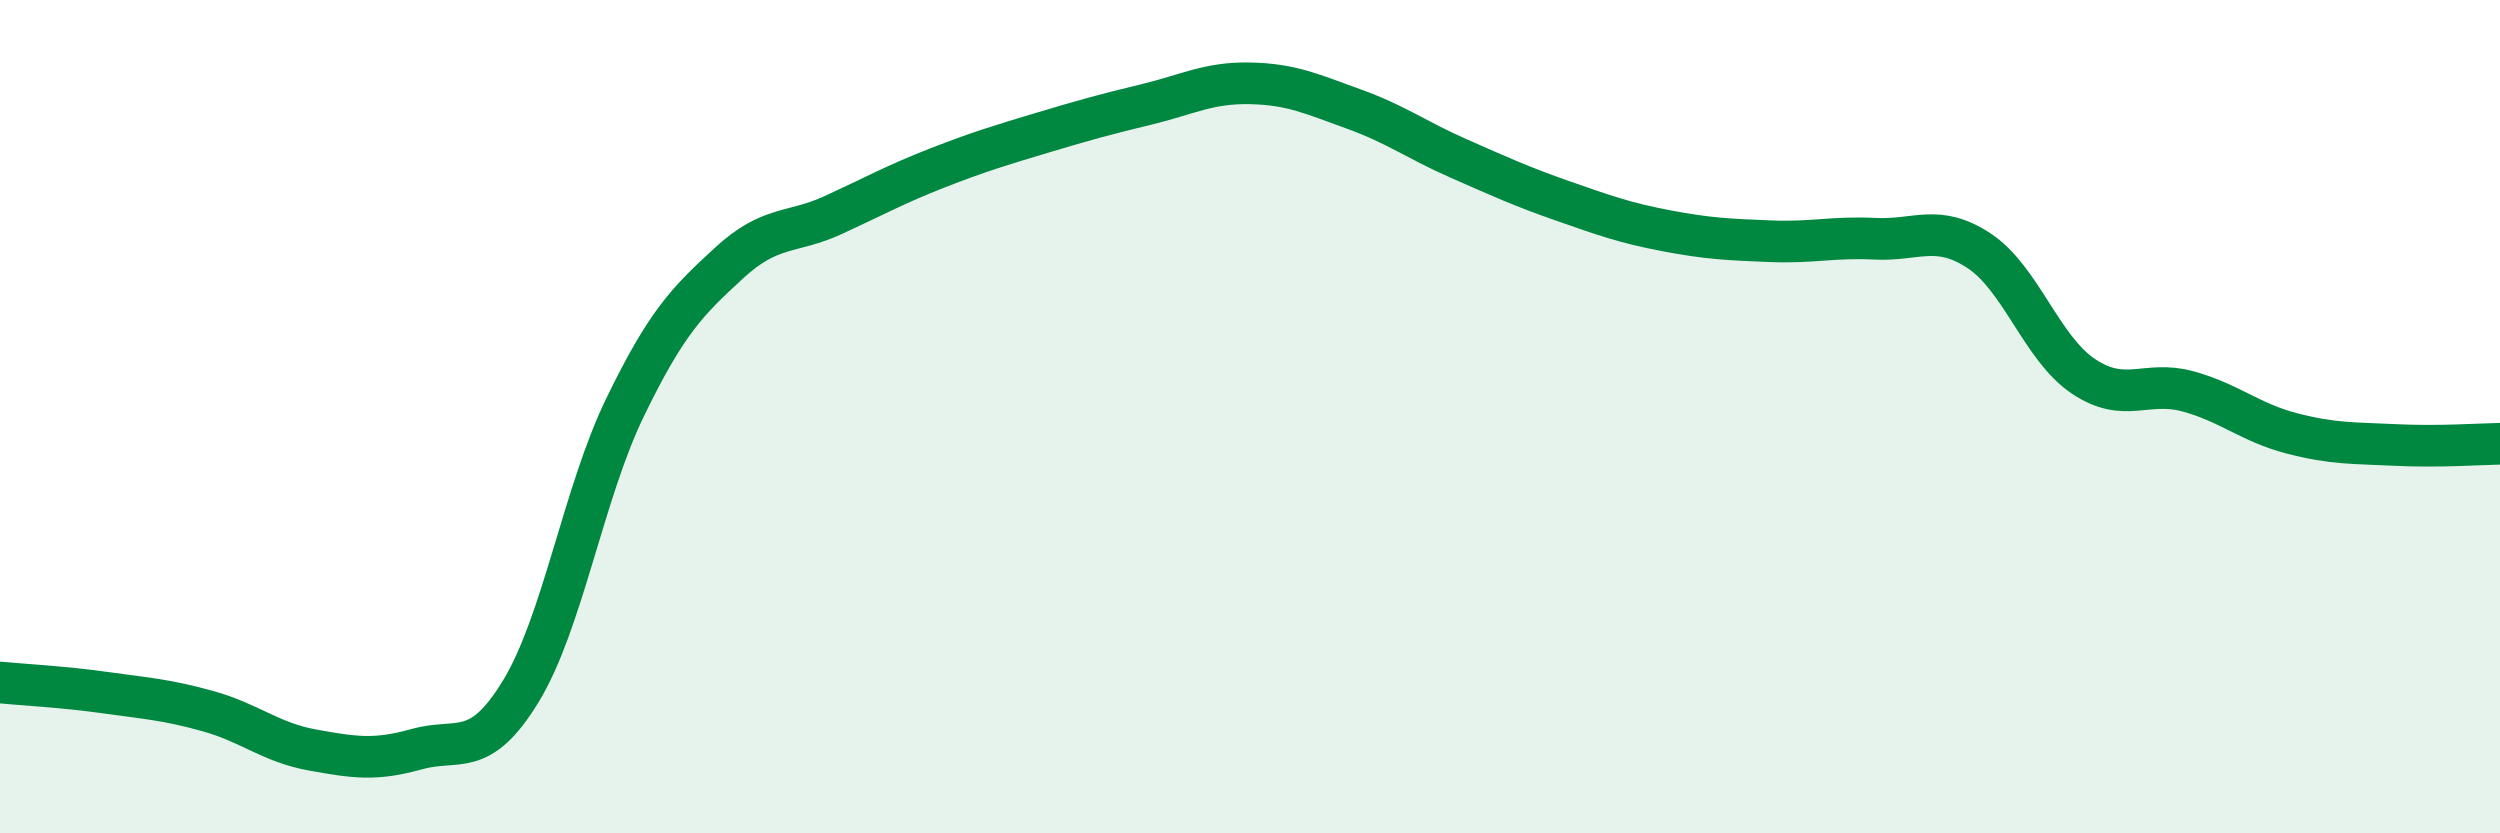 
    <svg width="60" height="20" viewBox="0 0 60 20" xmlns="http://www.w3.org/2000/svg">
      <path
        d="M 0,16.38 C 0.5,16.43 1.5,16.48 2.5,16.62 C 3.5,16.76 4,16.79 5,17.07 C 6,17.35 6.5,17.82 7.5,18 C 8.5,18.18 9,18.26 10,17.98 C 11,17.7 11.5,18.23 12.5,16.59 C 13.5,14.95 14,11.84 15,9.78 C 16,7.72 16.5,7.23 17.5,6.31 C 18.5,5.39 19,5.62 20,5.16 C 21,4.7 21.5,4.42 22.5,4.03 C 23.5,3.64 24,3.49 25,3.19 C 26,2.89 26.5,2.75 27.5,2.51 C 28.5,2.27 29,1.98 30,2 C 31,2.02 31.5,2.26 32.5,2.62 C 33.5,2.98 34,3.36 35,3.8 C 36,4.24 36.5,4.47 37.5,4.82 C 38.5,5.17 39,5.35 40,5.54 C 41,5.73 41.5,5.75 42.5,5.79 C 43.5,5.83 44,5.68 45,5.73 C 46,5.78 46.5,5.36 47.5,6.02 C 48.5,6.68 49,8.36 50,9.03 C 51,9.7 51.5,9.12 52.5,9.39 C 53.5,9.66 54,10.14 55,10.4 C 56,10.66 56.5,10.63 57.5,10.68 C 58.5,10.73 59.5,10.66 60,10.65L60 20L0 20Z"
        fill="#008740"
        opacity="0.1"
        stroke-linecap="round"
        stroke-linejoin="round"
      />
      <path
        d="M 0,16.38 C 0.5,16.43 1.5,16.48 2.5,16.62 C 3.5,16.76 4,16.79 5,17.07 C 6,17.35 6.5,17.82 7.5,18 C 8.5,18.18 9,18.26 10,17.98 C 11,17.7 11.5,18.23 12.5,16.59 C 13.5,14.95 14,11.84 15,9.78 C 16,7.72 16.5,7.23 17.5,6.31 C 18.5,5.39 19,5.62 20,5.16 C 21,4.7 21.5,4.42 22.5,4.03 C 23.5,3.64 24,3.49 25,3.19 C 26,2.89 26.5,2.75 27.5,2.51 C 28.5,2.27 29,1.98 30,2 C 31,2.02 31.5,2.26 32.5,2.62 C 33.5,2.98 34,3.36 35,3.8 C 36,4.24 36.5,4.47 37.5,4.82 C 38.5,5.17 39,5.35 40,5.54 C 41,5.73 41.5,5.75 42.5,5.79 C 43.5,5.83 44,5.68 45,5.73 C 46,5.78 46.5,5.36 47.5,6.02 C 48.5,6.68 49,8.36 50,9.03 C 51,9.7 51.5,9.12 52.5,9.39 C 53.5,9.66 54,10.14 55,10.4 C 56,10.66 56.5,10.63 57.5,10.68 C 58.5,10.73 59.5,10.66 60,10.65"
        stroke="#008740"
        stroke-width="1"
        fill="none"
        stroke-linecap="round"
        stroke-linejoin="round"
      />
    </svg>
  